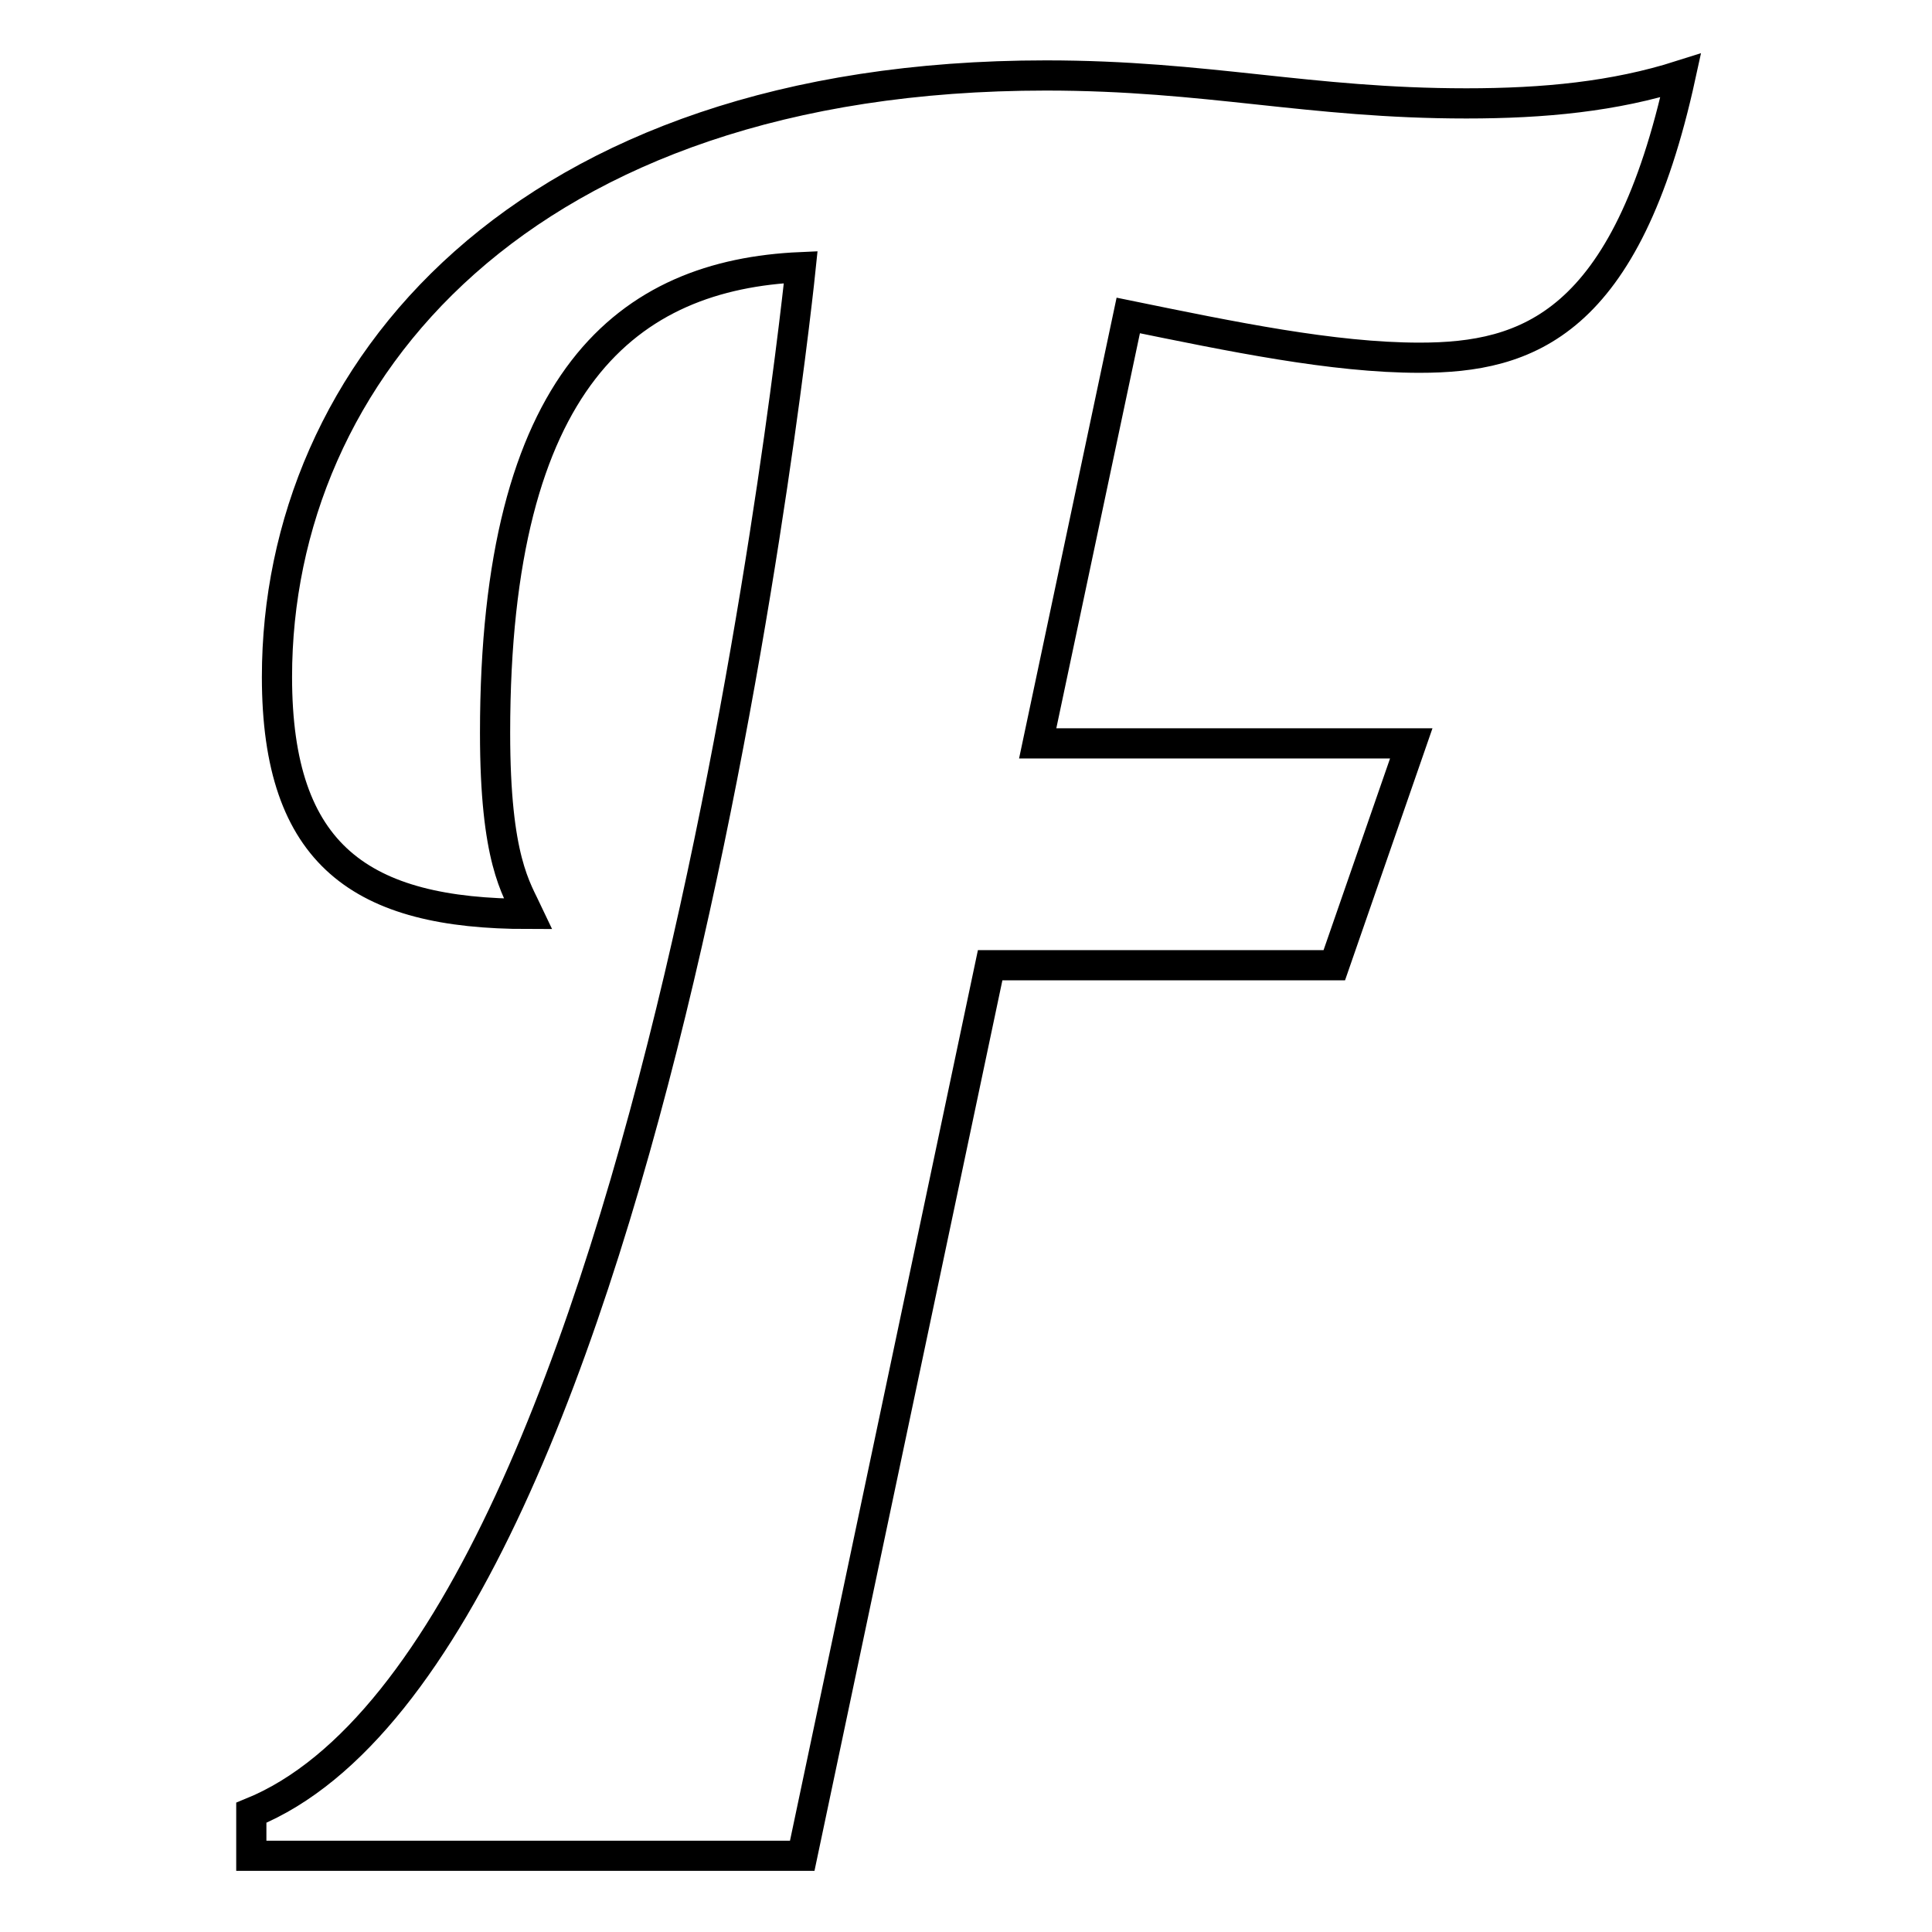 <?xml version="1.0" encoding="utf-8"?>
<!-- Svg Vector Icons : http://www.onlinewebfonts.com/icon -->
<!DOCTYPE svg PUBLIC "-//W3C//DTD SVG 1.1//EN" "http://www.w3.org/Graphics/SVG/1.1/DTD/svg11.dtd">
<svg version="1.1" xmlns="http://www.w3.org/2000/svg" xmlns:xlink="http://www.w3.org/1999/xlink" x="0px" y="0px" viewBox="0 0 256 256" enable-background="new 0 0 256 256" xml:space="preserve">
<g> <path stroke-width="4" fill-opacity="0" stroke="#000000"  d="M194.3,13.7c-20.9,0-34.3-3.7-55.7-3.7C69.1,10,36.7,49.5,36.7,89.7c0,23.7,11.2,31.4,33.3,31.4 c-1.6-3.4-4.4-7.2-4.4-24c0-47,17.7-60.7,40.5-61.7c0,0-18.7,182.8-72.8,204.8v5.7h73l24.9-118h45.6L187,98.5h-49.5l12-56.7 c13.7,2.8,27.1,5.6,38.6,5.6c14.3,0,27.4-4.4,34.6-37.4C213.9,12.8,204.6,13.7,194.3,13.7L194.3,13.7z"/></g>
</svg>